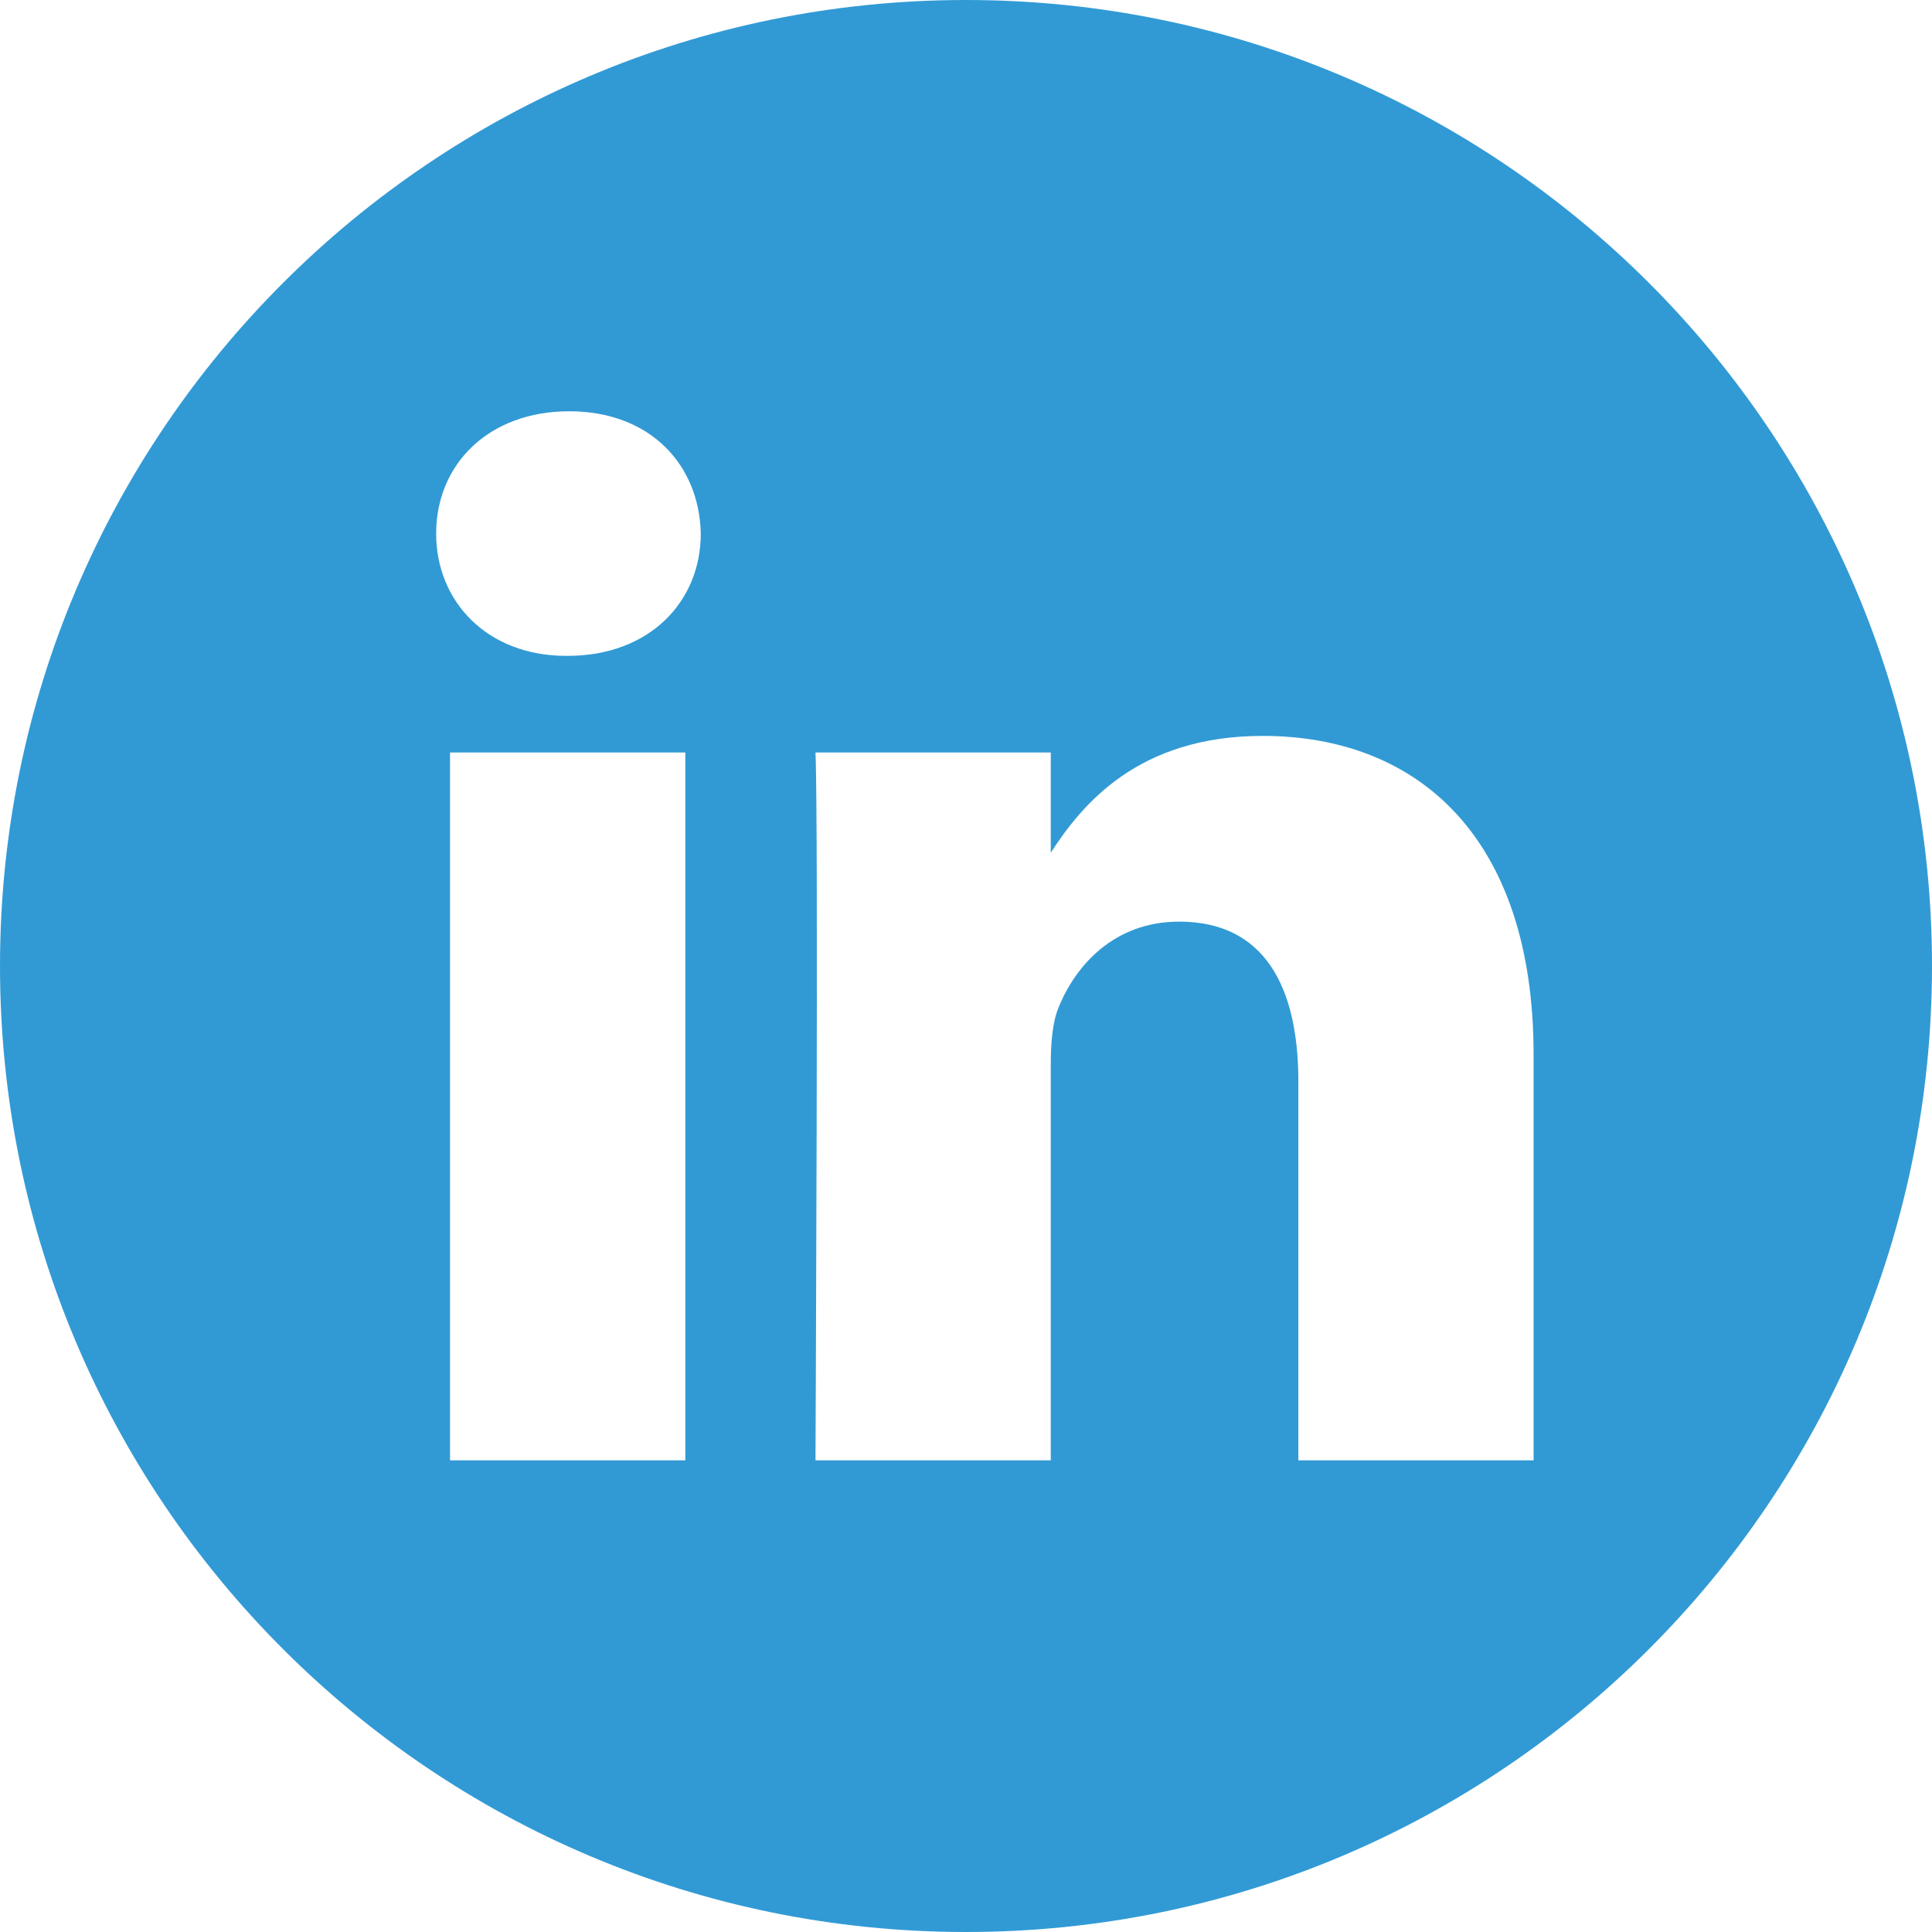 <svg width="32" height="32" viewBox="0 0 32 32" fill="none" xmlns="http://www.w3.org/2000/svg">
<path d="M16 0C7.165 0 0 7.165 0 16C0 24.835 7.165 32 16 32C24.835 32 32 24.835 32 16C32 7.165 24.835 0 16 0ZM11.351 24.188H7.454V12.464H11.351V24.188ZM9.402 10.863H9.377C8.069 10.863 7.224 9.963 7.224 8.838C7.224 7.688 8.095 6.812 9.428 6.812C10.761 6.812 11.582 7.688 11.607 8.838C11.607 9.963 10.761 10.863 9.402 10.863ZM25.401 24.188H21.505V17.916C21.505 16.34 20.941 15.265 19.531 15.265C18.455 15.265 17.814 15.99 17.532 16.69C17.429 16.94 17.404 17.29 17.404 17.641V24.188H13.507C13.507 24.188 13.558 13.564 13.507 12.464H17.404V14.124C17.921 13.325 18.848 12.189 20.915 12.189C23.479 12.189 25.401 13.864 25.401 17.465V24.188Z" fill="#319AD5"/>
</svg>
